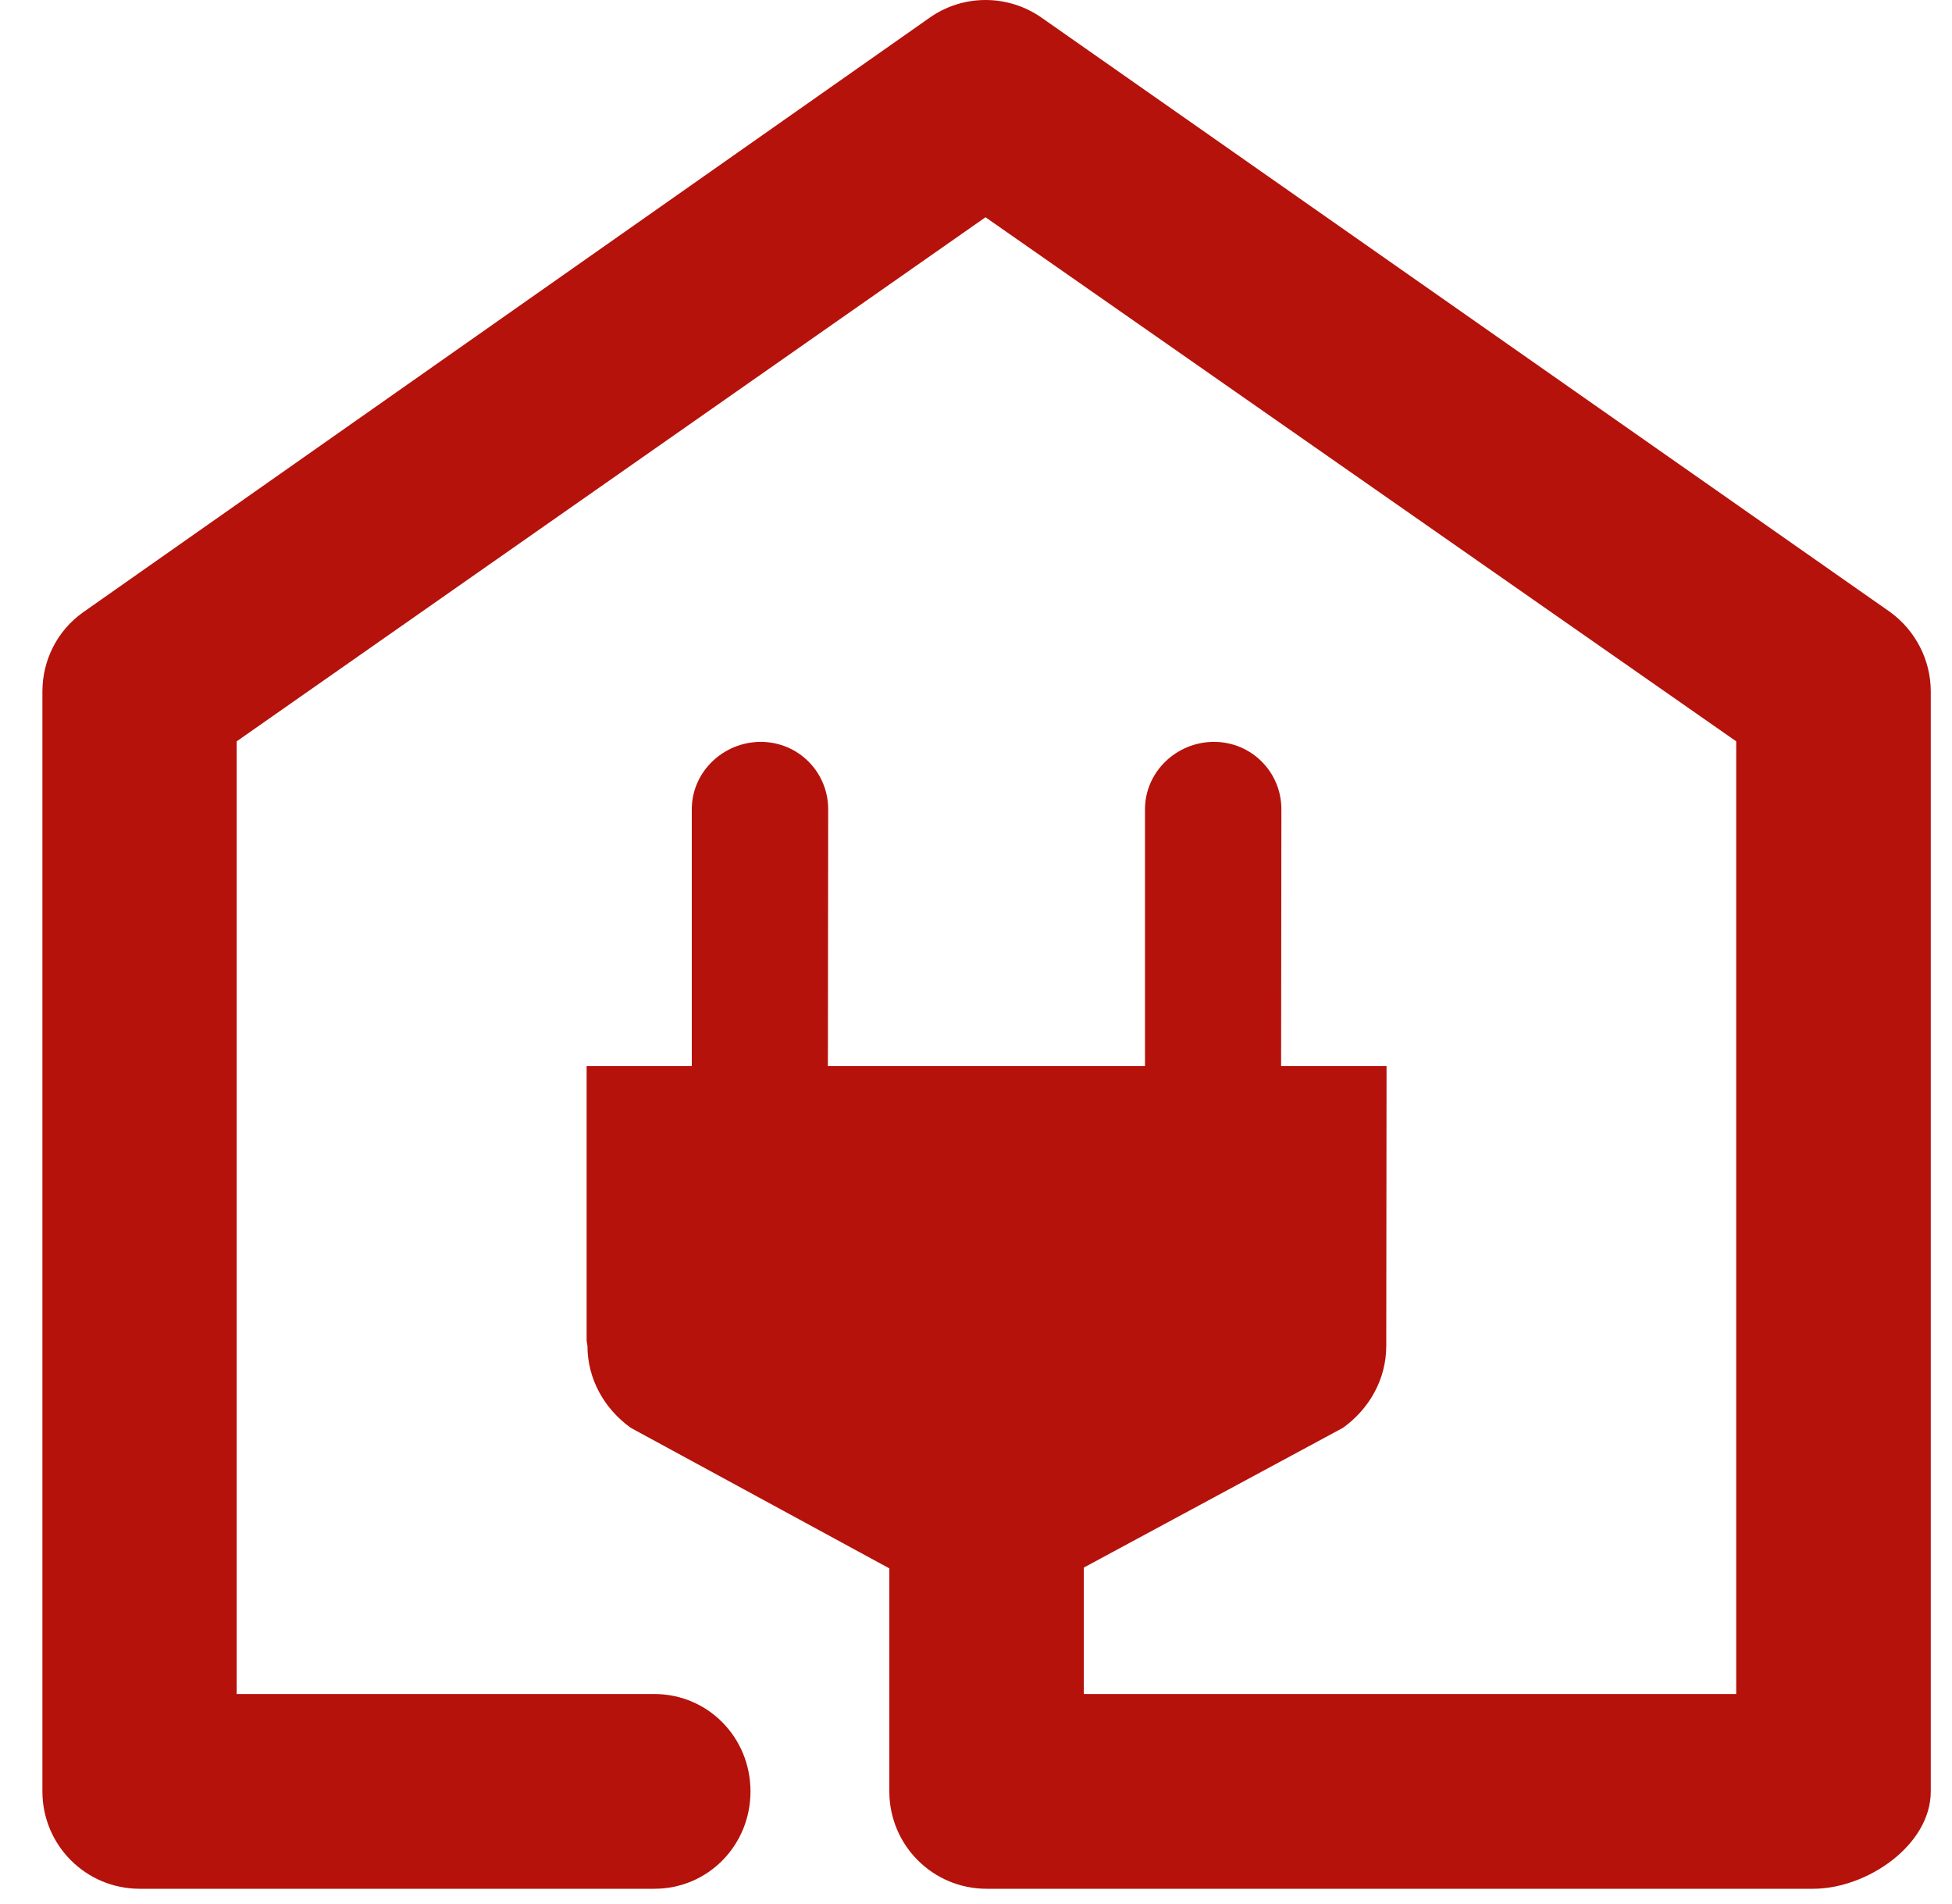 <svg width="40" height="39" viewBox="0 0 40 39" fill="none" xmlns="http://www.w3.org/2000/svg">
    <path d="M38.735 12.541L21.358 0.372C20.662 -0.124 19.727 -0.124 19.037 0.372L1.699 12.547C1.175 12.92 0.869 13.522 0.869 14.168V36.701C0.869 37.804 1.76 38.696 2.862 38.696H13.408C14.51 38.696 15.379 37.804 15.379 36.701C15.379 35.598 14.51 34.706 13.408 34.706H4.85V15.188L20.195 4.451L35.578 15.188V34.706H22.21V32.115L27.522 29.251C28.062 28.861 28.407 28.254 28.407 27.574L28.413 21.841H26.258H26.252L26.258 16.581C26.258 15.812 25.64 15.199 24.877 15.199C24.109 15.199 23.463 15.812 23.463 16.581V21.841H16.965L16.971 16.581C16.971 15.812 16.353 15.199 15.59 15.199C14.822 15.199 14.176 15.812 14.176 16.581V21.841H12.021V27.468L12.038 27.574C12.038 28.254 12.383 28.861 12.923 29.251L18.224 32.132V36.701C18.224 37.804 19.115 38.696 20.217 38.696H37.154C38.256 38.696 39.565 37.804 39.565 36.701V14.168C39.565 13.522 39.253 12.92 38.735 12.541Z" fill="#B5120B"/>
</svg> 